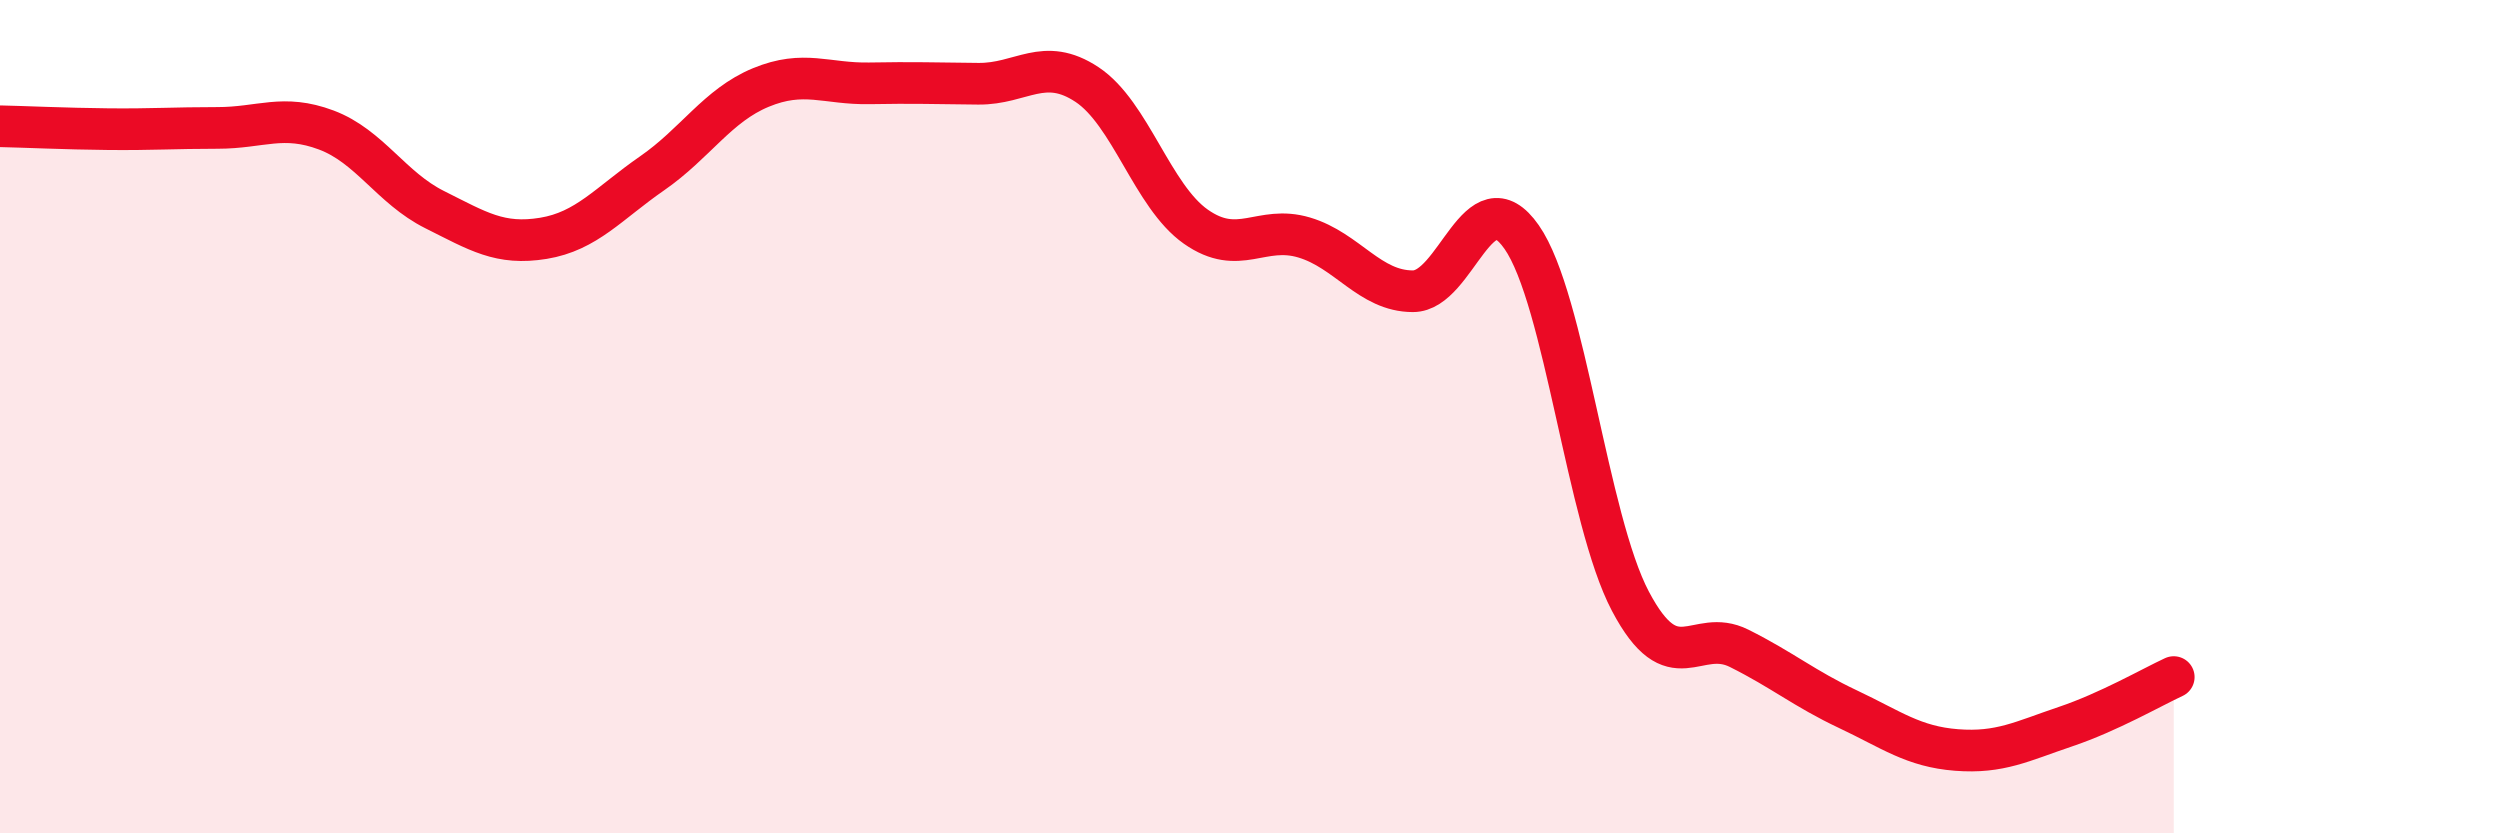 
    <svg width="60" height="20" viewBox="0 0 60 20" xmlns="http://www.w3.org/2000/svg">
      <path
        d="M 0,3.03 C 0.52,3.04 1.57,3.09 2.61,3.1 C 3.65,3.11 4.18,3.07 5.22,3.07 C 6.26,3.07 6.79,2.73 7.83,3.12 C 8.87,3.51 9.39,4.51 10.43,5.03 C 11.47,5.55 12,5.89 13.04,5.72 C 14.08,5.55 14.61,4.88 15.65,4.16 C 16.69,3.44 17.22,2.53 18.26,2.1 C 19.3,1.67 19.83,2.02 20.87,2 C 21.91,1.98 22.44,2 23.48,2.01 C 24.52,2.02 25.05,1.34 26.09,2.03 C 27.13,2.72 27.66,4.71 28.7,5.44 C 29.74,6.17 30.26,5.39 31.3,5.7 C 32.34,6.01 32.87,6.99 33.91,6.99 C 34.95,6.99 35.48,4.2 36.52,5.69 C 37.56,7.18 38.09,12.46 39.13,14.43 C 40.17,16.4 40.7,15.04 41.74,15.56 C 42.78,16.08 43.31,16.53 44.35,17.02 C 45.39,17.51 45.92,17.92 46.96,18 C 48,18.08 48.53,17.79 49.57,17.44 C 50.61,17.09 51.65,16.49 52.17,16.25L52.17 20L0 20Z"
        fill="#EB0A25"
        opacity="0.1"
        stroke-linecap="round"
        stroke-linejoin="round"
      />
      <path
        d="M 0,3.03 C 0.52,3.04 1.57,3.09 2.61,3.1 C 3.65,3.11 4.18,3.07 5.22,3.07 C 6.26,3.07 6.79,2.73 7.83,3.12 C 8.87,3.51 9.39,4.51 10.43,5.03 C 11.47,5.55 12,5.89 13.04,5.72 C 14.08,5.55 14.61,4.88 15.65,4.16 C 16.69,3.44 17.22,2.53 18.26,2.1 C 19.3,1.67 19.83,2.02 20.87,2 C 21.91,1.98 22.44,2 23.48,2.01 C 24.52,2.02 25.05,1.34 26.09,2.03 C 27.13,2.72 27.66,4.71 28.7,5.44 C 29.74,6.17 30.26,5.39 31.3,5.7 C 32.34,6.01 32.87,6.99 33.91,6.99 C 34.95,6.99 35.48,4.2 36.52,5.69 C 37.56,7.18 38.09,12.46 39.13,14.43 C 40.17,16.4 40.7,15.04 41.74,15.56 C 42.78,16.08 43.31,16.53 44.35,17.02 C 45.39,17.51 45.92,17.92 46.96,18 C 48,18.08 48.53,17.79 49.57,17.44 C 50.61,17.09 51.65,16.49 52.17,16.25"
        stroke="#EB0A25"
        stroke-width="1"
        fill="none"
        stroke-linecap="round"
        stroke-linejoin="round"
      />
    </svg>
  